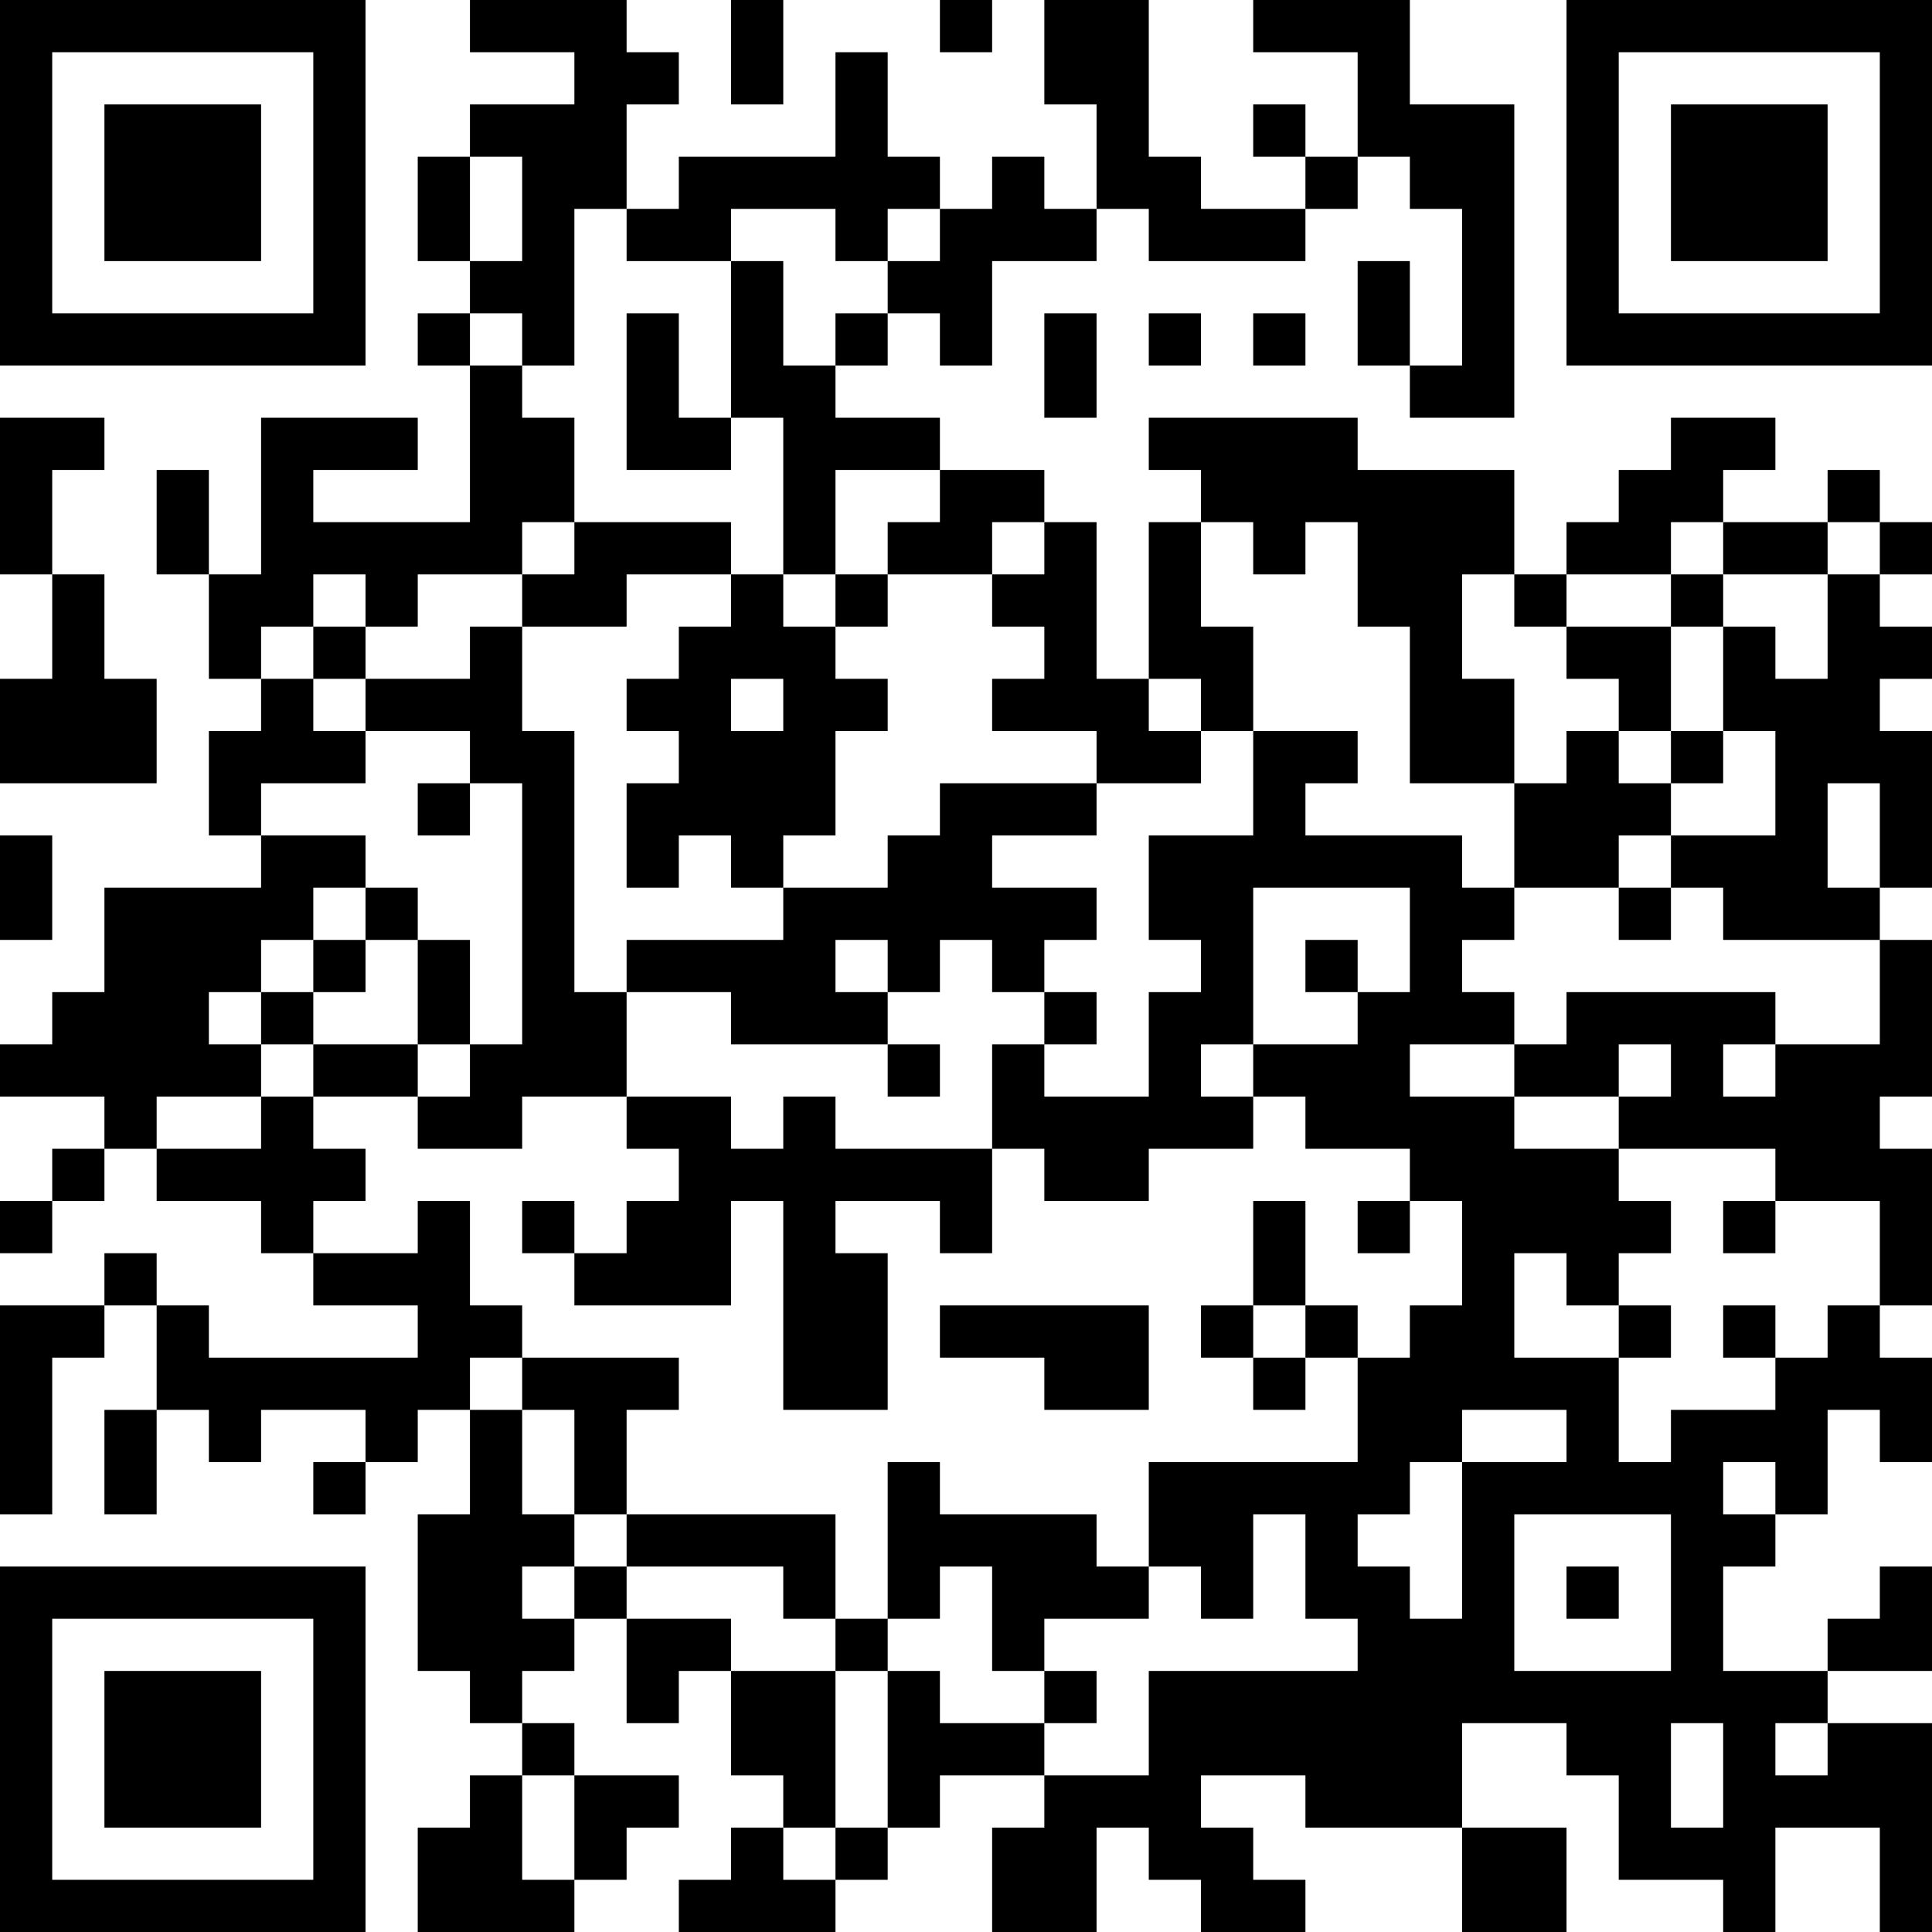 <?xml version="1.0" encoding="UTF-8"?>
<svg xmlns="http://www.w3.org/2000/svg" version="1.1" width="400" height="400" viewBox="0 0 400 400"><rect x="0" y="0" width="400" height="400" fill="#ffffff"/><g transform="scale(10.811)"><g transform="translate(0,0)"><path fill-rule="evenodd" d="M9 0L9 1L11 1L11 2L9 2L9 3L8 3L8 5L9 5L9 6L8 6L8 7L9 7L9 10L6 10L6 9L8 9L8 8L5 8L5 11L4 11L4 9L3 9L3 11L4 11L4 13L5 13L5 14L4 14L4 16L5 16L5 17L2 17L2 19L1 19L1 20L0 20L0 21L2 21L2 22L1 22L1 23L0 23L0 24L1 24L1 23L2 23L2 22L3 22L3 23L5 23L5 24L6 24L6 25L8 25L8 26L4 26L4 25L3 25L3 24L2 24L2 25L0 25L0 29L1 29L1 26L2 26L2 25L3 25L3 27L2 27L2 29L3 29L3 27L4 27L4 28L5 28L5 27L7 27L7 28L6 28L6 29L7 29L7 28L8 28L8 27L9 27L9 29L8 29L8 32L9 32L9 33L10 33L10 34L9 34L9 35L8 35L8 37L11 37L11 36L12 36L12 35L13 35L13 34L11 34L11 33L10 33L10 32L11 32L11 31L12 31L12 33L13 33L13 32L14 32L14 34L15 34L15 35L14 35L14 36L13 36L13 37L16 37L16 36L17 36L17 35L18 35L18 34L20 34L20 35L19 35L19 37L21 37L21 35L22 35L22 36L23 36L23 37L25 37L25 36L24 36L24 35L23 35L23 34L25 34L25 35L28 35L28 37L30 37L30 35L28 35L28 33L30 33L30 34L31 34L31 36L33 36L33 37L34 37L34 35L36 35L36 37L37 37L37 33L35 33L35 32L37 32L37 30L36 30L36 31L35 31L35 32L33 32L33 30L34 30L34 29L35 29L35 27L36 27L36 28L37 28L37 26L36 26L36 25L37 25L37 22L36 22L36 21L37 21L37 18L36 18L36 17L37 17L37 14L36 14L36 13L37 13L37 12L36 12L36 11L37 11L37 10L36 10L36 9L35 9L35 10L33 10L33 9L34 9L34 8L32 8L32 9L31 9L31 10L30 10L30 11L29 11L29 9L26 9L26 8L22 8L22 9L23 9L23 10L22 10L22 13L21 13L21 10L20 10L20 9L18 9L18 8L16 8L16 7L17 7L17 6L18 6L18 7L19 7L19 5L21 5L21 4L22 4L22 5L25 5L25 4L26 4L26 3L27 3L27 4L28 4L28 7L27 7L27 5L26 5L26 7L27 7L27 8L29 8L29 2L27 2L27 0L24 0L24 1L26 1L26 3L25 3L25 2L24 2L24 3L25 3L25 4L23 4L23 3L22 3L22 0L20 0L20 2L21 2L21 4L20 4L20 3L19 3L19 4L18 4L18 3L17 3L17 1L16 1L16 3L13 3L13 4L12 4L12 2L13 2L13 1L12 1L12 0ZM14 0L14 2L15 2L15 0ZM18 0L18 1L19 1L19 0ZM9 3L9 5L10 5L10 3ZM11 4L11 7L10 7L10 6L9 6L9 7L10 7L10 8L11 8L11 10L10 10L10 11L8 11L8 12L7 12L7 11L6 11L6 12L5 12L5 13L6 13L6 14L7 14L7 15L5 15L5 16L7 16L7 17L6 17L6 18L5 18L5 19L4 19L4 20L5 20L5 21L3 21L3 22L5 22L5 21L6 21L6 22L7 22L7 23L6 23L6 24L8 24L8 23L9 23L9 25L10 25L10 26L9 26L9 27L10 27L10 29L11 29L11 30L10 30L10 31L11 31L11 30L12 30L12 31L14 31L14 32L16 32L16 35L15 35L15 36L16 36L16 35L17 35L17 32L18 32L18 33L20 33L20 34L22 34L22 32L26 32L26 31L25 31L25 29L24 29L24 31L23 31L23 30L22 30L22 28L26 28L26 26L27 26L27 25L28 25L28 23L27 23L27 22L25 22L25 21L24 21L24 20L26 20L26 19L27 19L27 17L24 17L24 20L23 20L23 21L24 21L24 22L22 22L22 23L20 23L20 22L19 22L19 20L20 20L20 21L22 21L22 19L23 19L23 18L22 18L22 16L24 16L24 14L26 14L26 15L25 15L25 16L28 16L28 17L29 17L29 18L28 18L28 19L29 19L29 20L27 20L27 21L29 21L29 22L31 22L31 23L32 23L32 24L31 24L31 25L30 25L30 24L29 24L29 26L31 26L31 28L32 28L32 27L34 27L34 26L35 26L35 25L36 25L36 23L34 23L34 22L31 22L31 21L32 21L32 20L31 20L31 21L29 21L29 20L30 20L30 19L34 19L34 20L33 20L33 21L34 21L34 20L36 20L36 18L33 18L33 17L32 17L32 16L34 16L34 14L33 14L33 12L34 12L34 13L35 13L35 11L36 11L36 10L35 10L35 11L33 11L33 10L32 10L32 11L30 11L30 12L29 12L29 11L28 11L28 13L29 13L29 15L27 15L27 12L26 12L26 10L25 10L25 11L24 11L24 10L23 10L23 12L24 12L24 14L23 14L23 13L22 13L22 14L23 14L23 15L21 15L21 14L19 14L19 13L20 13L20 12L19 12L19 11L20 11L20 10L19 10L19 11L17 11L17 10L18 10L18 9L16 9L16 11L15 11L15 8L14 8L14 5L15 5L15 7L16 7L16 6L17 6L17 5L18 5L18 4L17 4L17 5L16 5L16 4L14 4L14 5L12 5L12 4ZM12 6L12 9L14 9L14 8L13 8L13 6ZM20 6L20 8L21 8L21 6ZM22 6L22 7L23 7L23 6ZM24 6L24 7L25 7L25 6ZM0 8L0 11L1 11L1 13L0 13L0 15L3 15L3 13L2 13L2 11L1 11L1 9L2 9L2 8ZM11 10L11 11L10 11L10 12L9 12L9 13L7 13L7 12L6 12L6 13L7 13L7 14L9 14L9 15L8 15L8 16L9 16L9 15L10 15L10 20L9 20L9 18L8 18L8 17L7 17L7 18L6 18L6 19L5 19L5 20L6 20L6 21L8 21L8 22L10 22L10 21L12 21L12 22L13 22L13 23L12 23L12 24L11 24L11 23L10 23L10 24L11 24L11 25L14 25L14 23L15 23L15 27L17 27L17 24L16 24L16 23L18 23L18 24L19 24L19 22L16 22L16 21L15 21L15 22L14 22L14 21L12 21L12 19L14 19L14 20L17 20L17 21L18 21L18 20L17 20L17 19L18 19L18 18L19 18L19 19L20 19L20 20L21 20L21 19L20 19L20 18L21 18L21 17L19 17L19 16L21 16L21 15L18 15L18 16L17 16L17 17L15 17L15 16L16 16L16 14L17 14L17 13L16 13L16 12L17 12L17 11L16 11L16 12L15 12L15 11L14 11L14 10ZM12 11L12 12L10 12L10 14L11 14L11 19L12 19L12 18L15 18L15 17L14 17L14 16L13 16L13 17L12 17L12 15L13 15L13 14L12 14L12 13L13 13L13 12L14 12L14 11ZM32 11L32 12L30 12L30 13L31 13L31 14L30 14L30 15L29 15L29 17L31 17L31 18L32 18L32 17L31 17L31 16L32 16L32 15L33 15L33 14L32 14L32 12L33 12L33 11ZM14 13L14 14L15 14L15 13ZM31 14L31 15L32 15L32 14ZM35 15L35 17L36 17L36 15ZM0 16L0 18L1 18L1 16ZM7 18L7 19L6 19L6 20L8 20L8 21L9 21L9 20L8 20L8 18ZM16 18L16 19L17 19L17 18ZM25 18L25 19L26 19L26 18ZM24 23L24 25L23 25L23 26L24 26L24 27L25 27L25 26L26 26L26 25L25 25L25 23ZM26 23L26 24L27 24L27 23ZM33 23L33 24L34 24L34 23ZM18 25L18 26L20 26L20 27L22 27L22 25ZM24 25L24 26L25 26L25 25ZM31 25L31 26L32 26L32 25ZM33 25L33 26L34 26L34 25ZM10 26L10 27L11 27L11 29L12 29L12 30L15 30L15 31L16 31L16 32L17 32L17 31L18 31L18 30L19 30L19 32L20 32L20 33L21 33L21 32L20 32L20 31L22 31L22 30L21 30L21 29L18 29L18 28L17 28L17 31L16 31L16 29L12 29L12 27L13 27L13 26ZM28 27L28 28L27 28L27 29L26 29L26 30L27 30L27 31L28 31L28 28L30 28L30 27ZM33 28L33 29L34 29L34 28ZM29 29L29 32L32 32L32 29ZM30 30L30 31L31 31L31 30ZM32 33L32 35L33 35L33 33ZM34 33L34 34L35 34L35 33ZM10 34L10 36L11 36L11 34ZM0 0L0 7L7 7L7 0ZM1 1L1 6L6 6L6 1ZM2 2L2 5L5 5L5 2ZM30 0L30 7L37 7L37 0ZM31 1L31 6L36 6L36 1ZM32 2L32 5L35 5L35 2ZM0 30L0 37L7 37L7 30ZM1 31L1 36L6 36L6 31ZM2 32L2 35L5 35L5 32Z" fill="#000000"/></g></g></svg>
